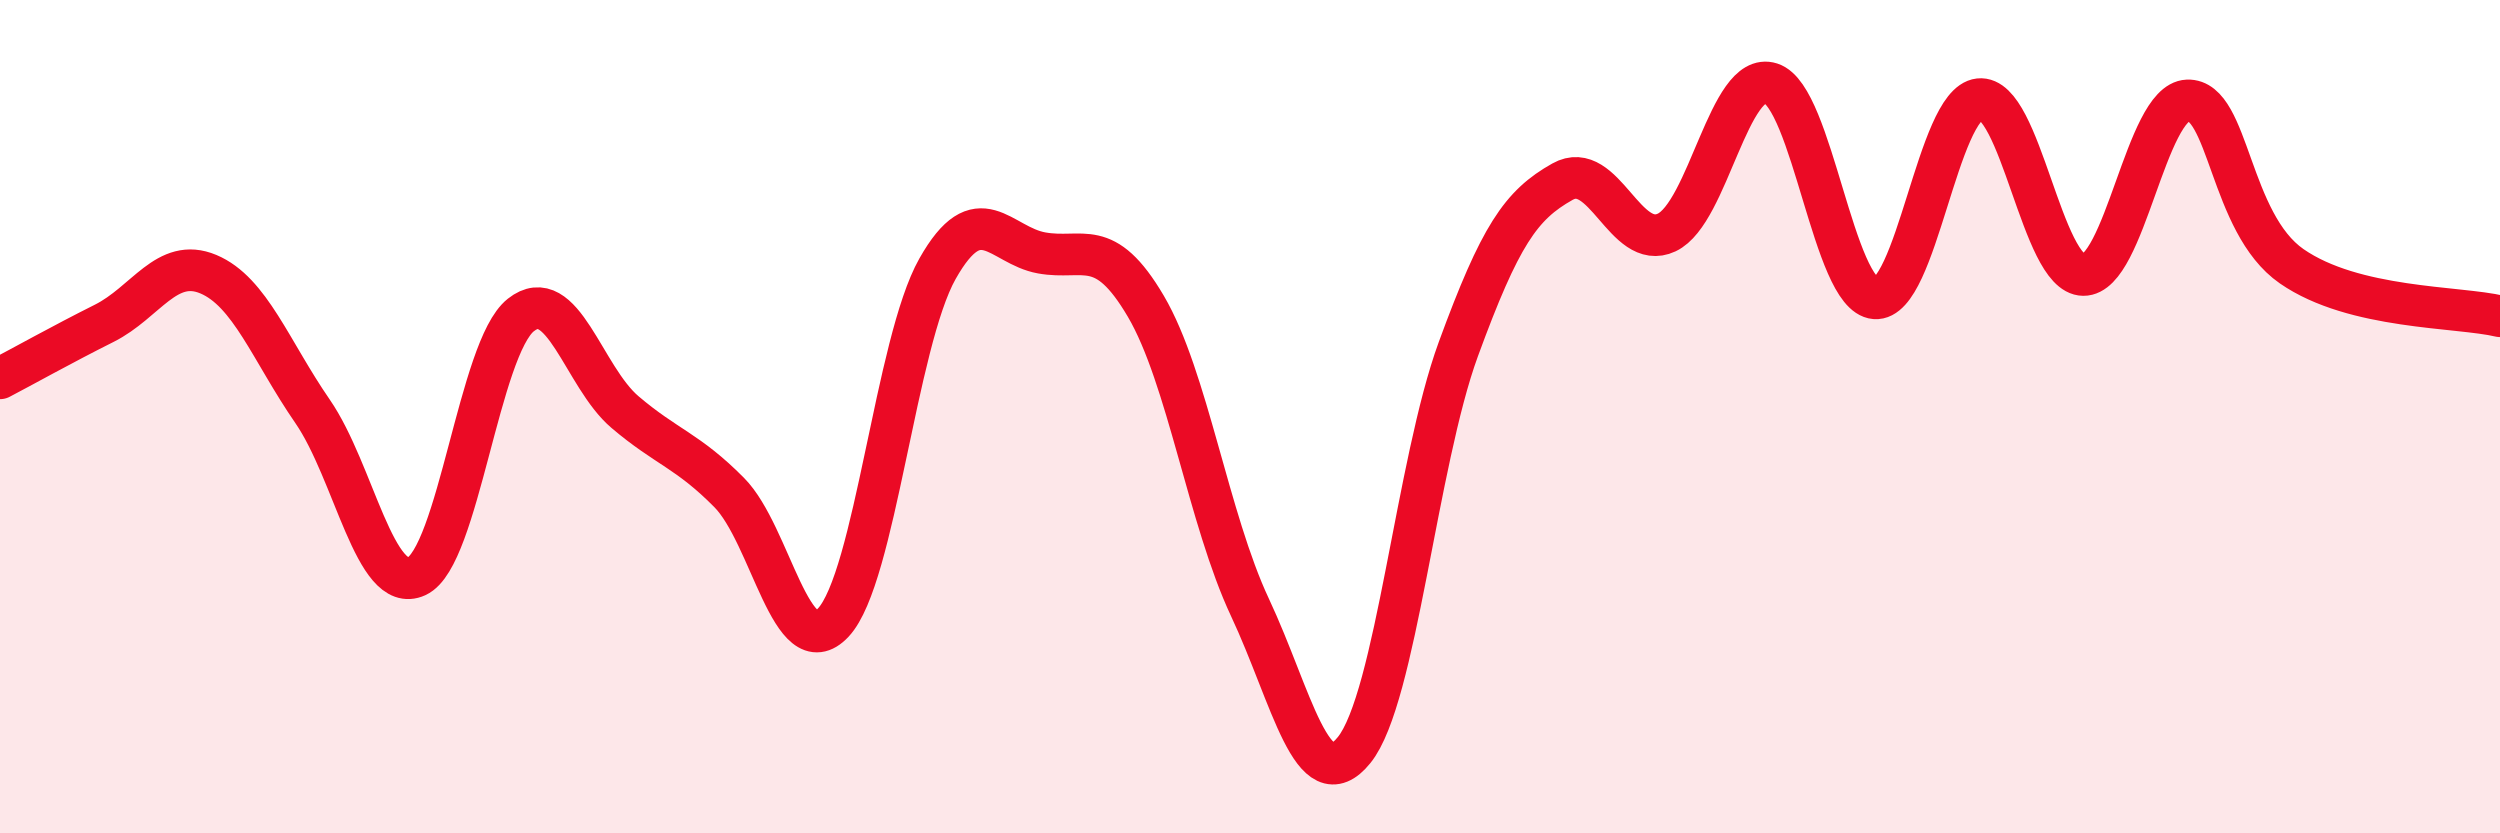 
    <svg width="60" height="20" viewBox="0 0 60 20" xmlns="http://www.w3.org/2000/svg">
      <path
        d="M 0,9.08 C 0.5,8.82 1.5,8.26 2.5,7.76 C 3.5,7.26 4,6.16 5,6.58 C 6,7 6.5,8.42 7.5,9.87 C 8.5,11.32 9,14.29 10,13.83 C 11,13.37 11.5,8.35 12.5,7.56 C 13.5,6.77 14,9.04 15,9.89 C 16,10.74 16.5,10.81 17.5,11.82 C 18.5,12.83 19,16.01 20,14.94 C 21,13.87 21.5,8.22 22.5,6.45 C 23.5,4.68 24,5.89 25,6.07 C 26,6.25 26.5,5.65 27.5,7.35 C 28.5,9.05 29,12.45 30,14.58 C 31,16.71 31.5,19.24 32.5,18 C 33.5,16.76 34,11.11 35,8.38 C 36,5.65 36.5,4.92 37.5,4.36 C 38.5,3.8 39,6.05 40,5.58 C 41,5.11 41.5,1.68 42.5,2 C 43.5,2.32 44,7.08 45,7.16 C 46,7.24 46.5,2.49 47.5,2.38 C 48.5,2.27 49,6.59 50,6.6 C 51,6.61 51.5,2.45 52.5,2.41 C 53.5,2.37 53.5,5.35 55,6.39 C 56.5,7.43 59,7.35 60,7.59L60 20L0 20Z"
        fill="#EB0A25"
        opacity="0.1"
        stroke-linecap="round"
        stroke-linejoin="round"
      />
      <path
        d="M 0,9.08 C 0.5,8.82 1.5,8.26 2.5,7.76 C 3.5,7.26 4,6.16 5,6.58 C 6,7 6.5,8.42 7.5,9.87 C 8.5,11.32 9,14.29 10,13.83 C 11,13.37 11.5,8.35 12.5,7.56 C 13.5,6.77 14,9.04 15,9.89 C 16,10.74 16.5,10.81 17.5,11.82 C 18.5,12.83 19,16.01 20,14.94 C 21,13.87 21.5,8.22 22.5,6.45 C 23.5,4.68 24,5.89 25,6.07 C 26,6.25 26.5,5.65 27.5,7.35 C 28.5,9.05 29,12.45 30,14.58 C 31,16.71 31.5,19.24 32.5,18 C 33.5,16.76 34,11.11 35,8.38 C 36,5.65 36.5,4.92 37.5,4.36 C 38.5,3.8 39,6.05 40,5.58 C 41,5.11 41.5,1.68 42.5,2 C 43.5,2.32 44,7.08 45,7.16 C 46,7.24 46.5,2.49 47.5,2.38 C 48.5,2.27 49,6.59 50,6.6 C 51,6.61 51.5,2.45 52.5,2.41 C 53.5,2.37 53.5,5.35 55,6.39 C 56.5,7.43 59,7.35 60,7.59"
        stroke="#EB0A25"
        stroke-width="1"
        fill="none"
        stroke-linecap="round"
        stroke-linejoin="round"
      />
    </svg>
  